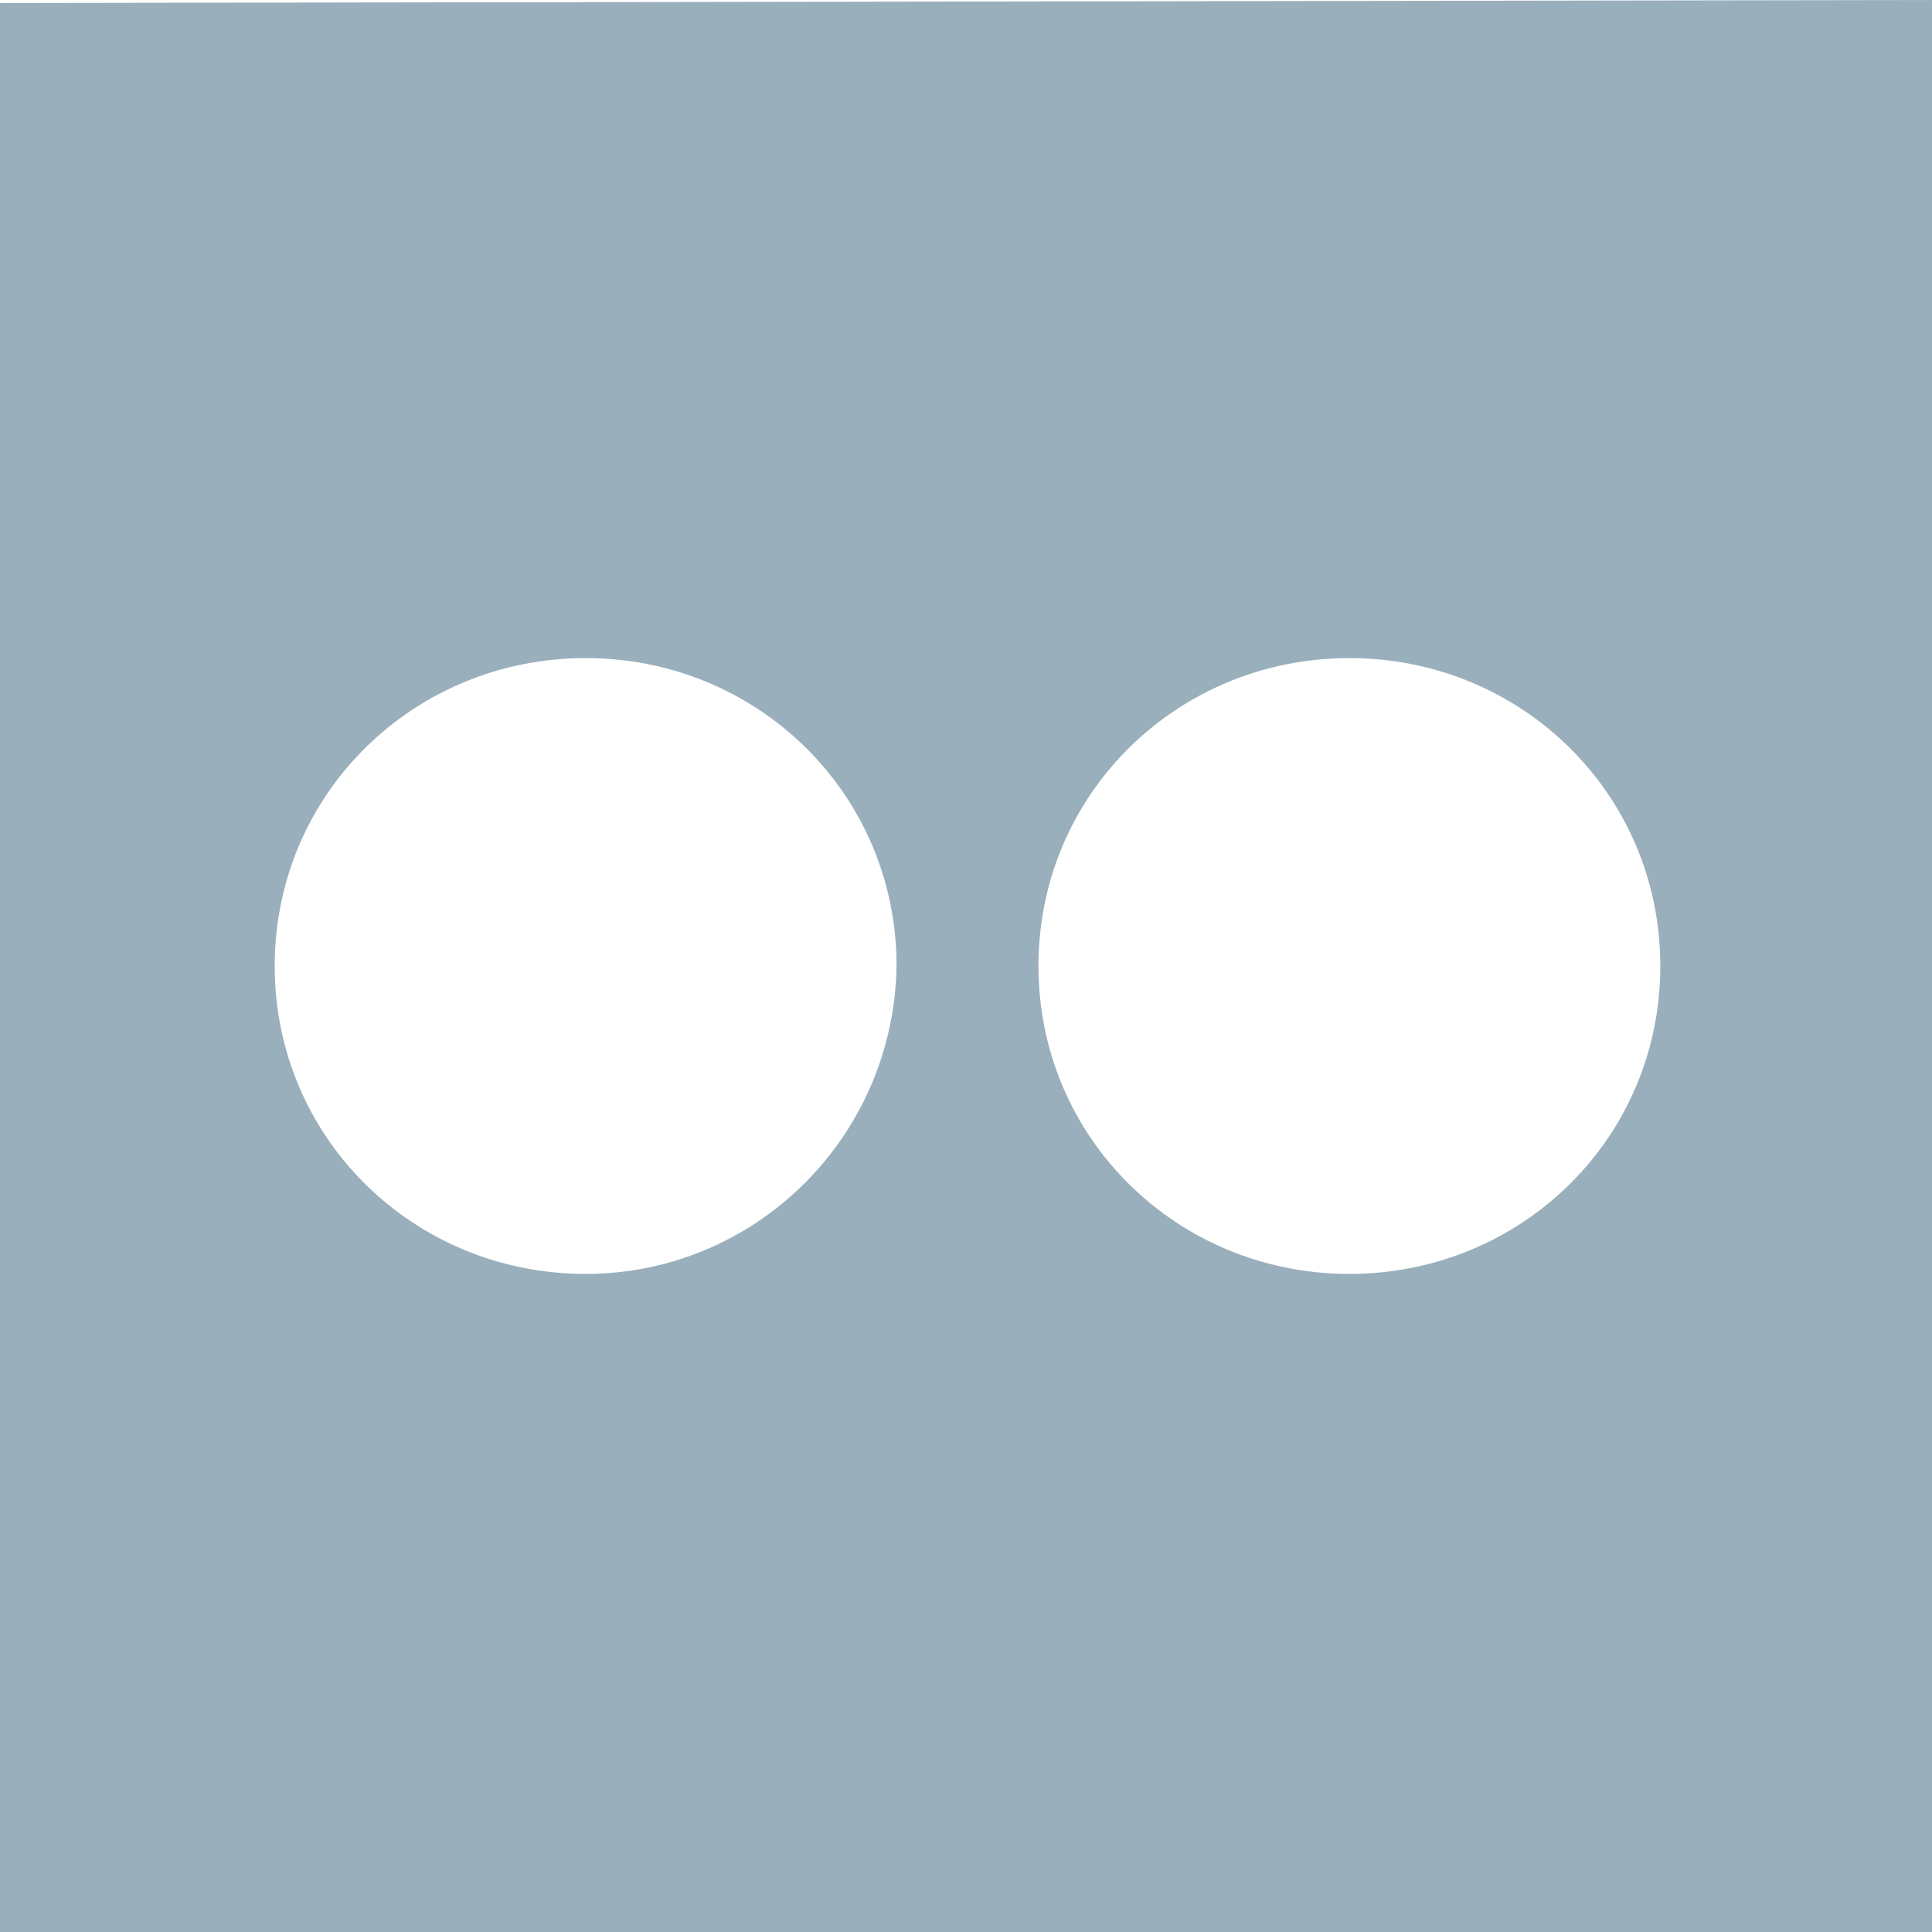 <?xml version="1.0" encoding="UTF-8"?>
<svg id="Layer_1" data-name="Layer 1" xmlns="http://www.w3.org/2000/svg" viewBox="0 0 64 64">
  <defs>
    <style>
      .cls-1 {
        fill: #9aafbc;
      }
    </style>
  </defs>
  <path class="cls-1" d="m0,.1v63.9h64V0L0,.1h0Zm19.4,42.1c-5.7,0-10.3-4.5-10.3-10.2s4.6-10.2,10.3-10.2,10.3,4.5,10.3,10.2c-.1,5.7-4.7,10.2-10.3,10.2Zm25.3,0c-5.7,0-10.3-4.5-10.3-10.2s4.6-10.2,10.3-10.2,10.3,4.5,10.3,10.2-4.6,10.2-10.3,10.2Z"/>
</svg>